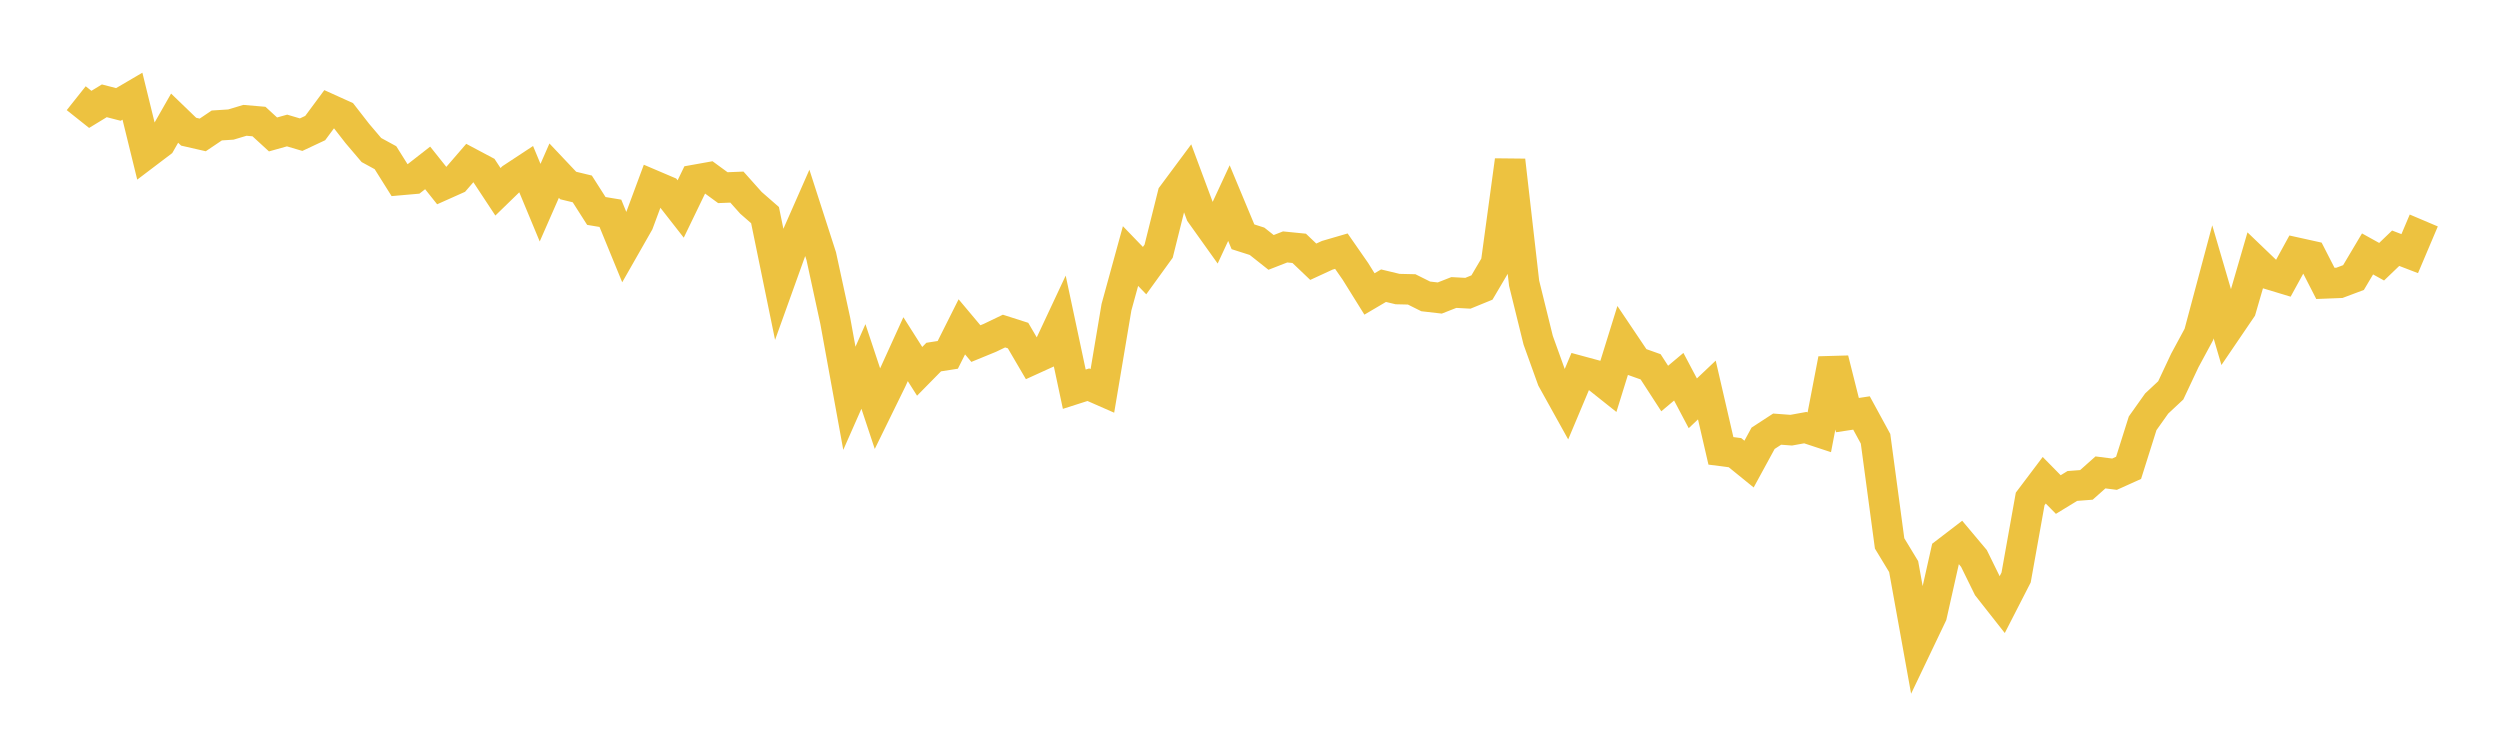 <svg width="164" height="48" xmlns="http://www.w3.org/2000/svg" xmlns:xlink="http://www.w3.org/1999/xlink"><path fill="none" stroke="rgb(237,194,64)" stroke-width="2" d="M5,6.442L5.922,7.175L6.844,6.613L7.766,6.851L8.689,6.31L9.611,10.067L10.533,9.368L11.455,7.751L12.377,8.64L13.299,8.851L14.222,8.23L15.144,8.171L16.066,7.894L16.988,7.973L17.91,8.819L18.832,8.561L19.754,8.834L20.677,8.401L21.599,7.156L22.521,7.573L23.443,8.758L24.365,9.842L25.287,10.345L26.21,11.815L27.132,11.734L28.054,11.015L28.976,12.172L29.898,11.76L30.82,10.693L31.743,11.183L32.665,12.581L33.587,11.685L34.509,11.078L35.431,13.296L36.353,11.195L37.275,12.17L38.198,12.393L39.12,13.839L40.042,13.992L40.964,16.24L41.886,14.622L42.808,12.137L43.731,12.53L44.653,13.71L45.575,11.802L46.497,11.637L47.419,12.311L48.341,12.274L49.263,13.306L50.186,14.112L51.108,18.606L52.03,16.039L52.952,13.944L53.874,16.804L54.796,21.057L55.719,26.128L56.641,24.039L57.563,26.815L58.485,24.933L59.407,22.906L60.329,24.36L61.251,23.423L62.174,23.279L63.096,21.441L64.018,22.539L64.94,22.161L65.862,21.718L66.784,22.013L67.707,23.59L68.629,23.17L69.551,21.201L70.473,25.532L71.395,25.237L72.317,25.642L73.24,20.153L74.162,16.797L75.084,17.753L76.006,16.479L76.928,12.783L77.85,11.542L78.772,14.017L79.695,15.31L80.617,13.323L81.539,15.534L82.461,15.828L83.383,16.558L84.305,16.199L85.228,16.291L86.15,17.17L87.072,16.745L87.994,16.476L88.916,17.803L89.838,19.284L90.76,18.741L91.683,18.963L92.605,18.984L93.527,19.444L94.449,19.55L95.371,19.188L96.293,19.238L97.216,18.861L98.138,17.297L99.06,10.519L99.982,18.578L100.904,22.317L101.826,24.879L102.749,26.541L103.671,24.348L104.593,24.598L105.515,25.332L106.437,22.364L107.359,23.735L108.281,24.063L109.204,25.487L110.126,24.713L111.048,26.457L111.97,25.584L112.892,29.576L113.814,29.695L114.737,30.444L115.659,28.751L116.581,28.151L117.503,28.22L118.425,28.053L119.347,28.357L120.269,23.561L121.192,27.231L122.114,27.091L123.036,28.784L123.958,35.647L124.88,37.169L125.802,42.28L126.725,40.348L127.647,36.242L128.569,35.536L129.491,36.634L130.413,38.511L131.335,39.683L132.257,37.884L133.18,32.727L134.102,31.505L135.024,32.442L135.946,31.879L136.868,31.809L137.79,30.99L138.713,31.107L139.635,30.691L140.557,27.769L141.479,26.47L142.401,25.609L143.323,23.648L144.246,21.939L145.168,18.488L146.09,21.633L147.012,20.277L147.934,17.107L148.856,17.991L149.778,18.27L150.701,16.586L151.623,16.79L152.545,18.59L153.467,18.554L154.389,18.208L155.311,16.657L156.234,17.169L157.156,16.284L158.078,16.638L159,14.464"></path></svg>